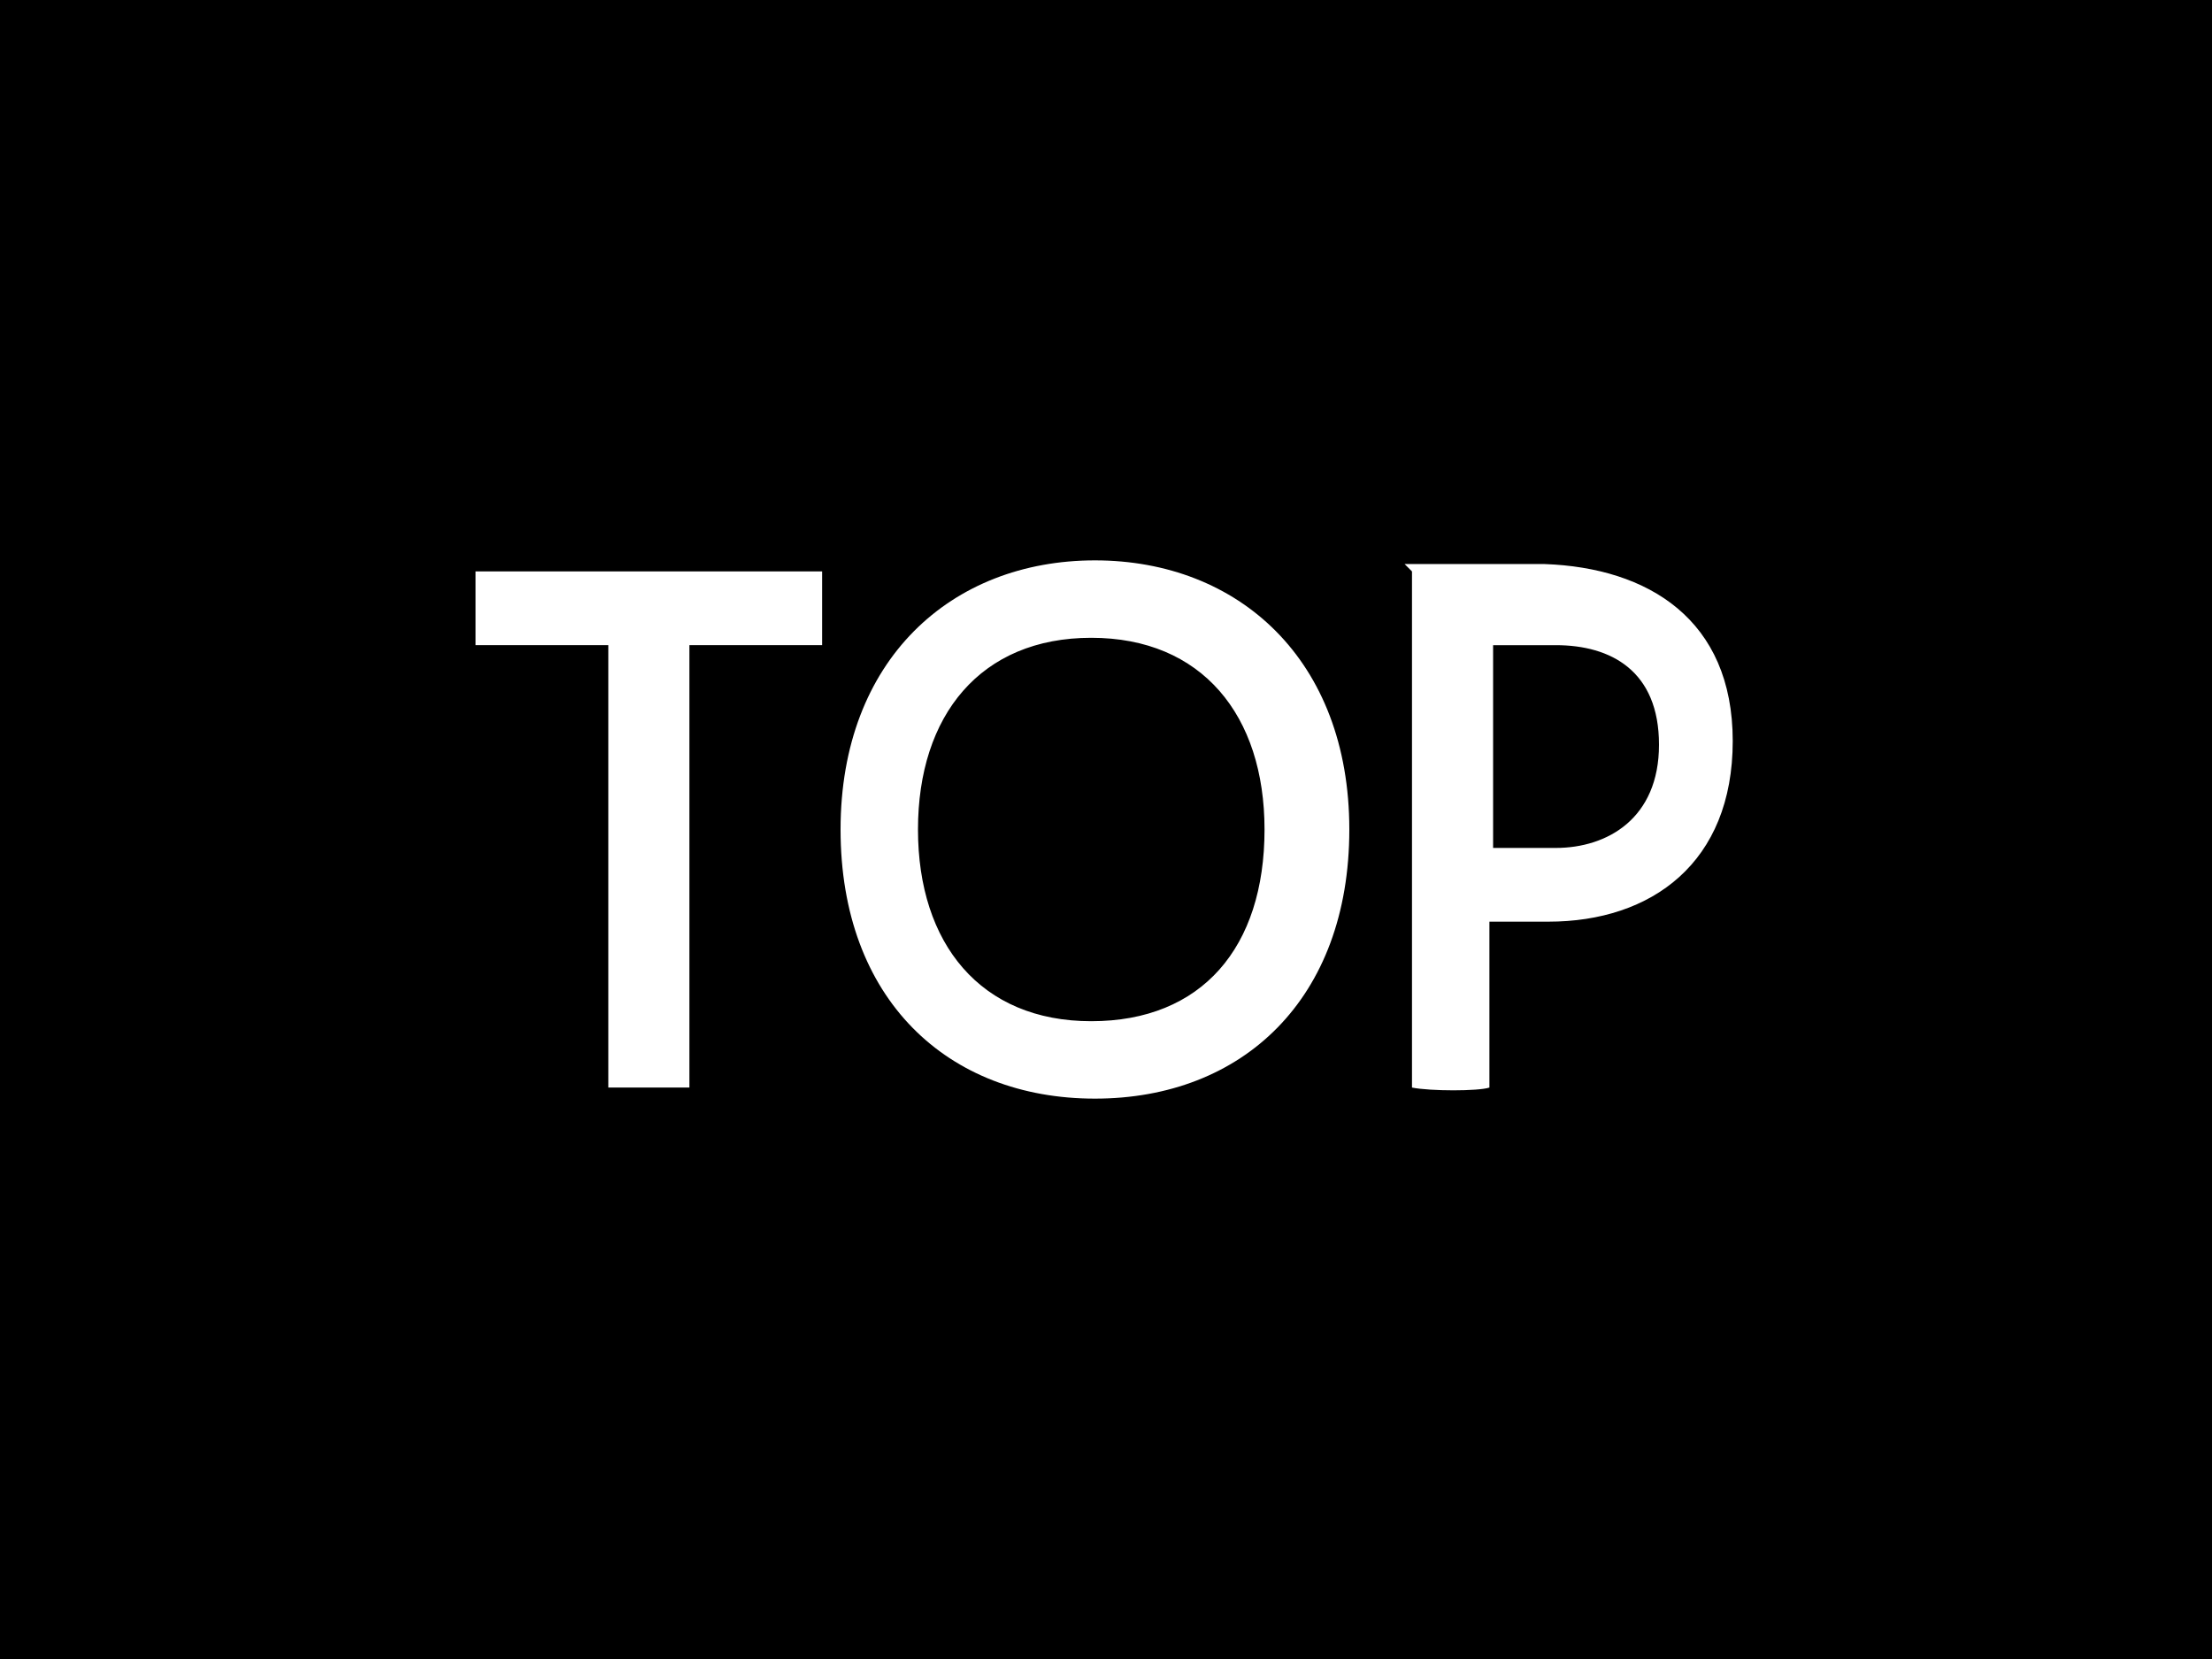 <?xml version="1.0" encoding="UTF-8"?>
<svg id="_레이어_1" data-name="레이어 1" xmlns="http://www.w3.org/2000/svg" version="1.1" viewBox="0 0 60 45">
  <defs>
    <style>
      .cls-1 {
        fill: #000;
      }

      .cls-1, .cls-2 {
        stroke-width: 0px;
      }

      .cls-2 {
        fill: #fff;
      }
    </style>
  </defs>
  <rect class="cls-1" y="0" width="60" height="45"/>
  <path class="cls-2" d="M40.5,17.5c.4,0,1.1,0,1.7,0,1.5,0,2.8.7,2.8,2.7s-1.4,2.8-2.8,2.8-1.2,0-1.7,0c0-1.9,0-3.6,0-5.5M38.3,15.5c0,1.4,0,13,0,14,.5.1,1.8.1,2.1,0,0-.3,0-2.2,0-4.5h1.6c2.8,0,5-1.6,5-4.9s-2.3-4.7-5.1-4.8c-1.6,0-3,0-3.8,0M34.3,22.5c0,3.2-1.7,5.2-4.7,5.2s-4.7-2.1-4.7-5.2,1.7-5.2,4.7-5.2,4.7,2.1,4.7,5.2M36.6,22.5c0-4.6-3-7.3-6.9-7.3s-6.9,2.7-6.9,7.3,2.9,7.3,6.9,7.3,6.9-2.7,6.9-7.3M22.4,15.5c-.8,0-8.8,0-9.5,0,0,.3,0,1.7,0,2,.3,0,1.8,0,3.6,0,0,2.9,0,11.3,0,12,.5,0,1.8,0,2.2,0,0-.6,0-9.1,0-12,1.8,0,3.3,0,3.6,0,0-.4,0-1.7,0-2"/>
</svg>